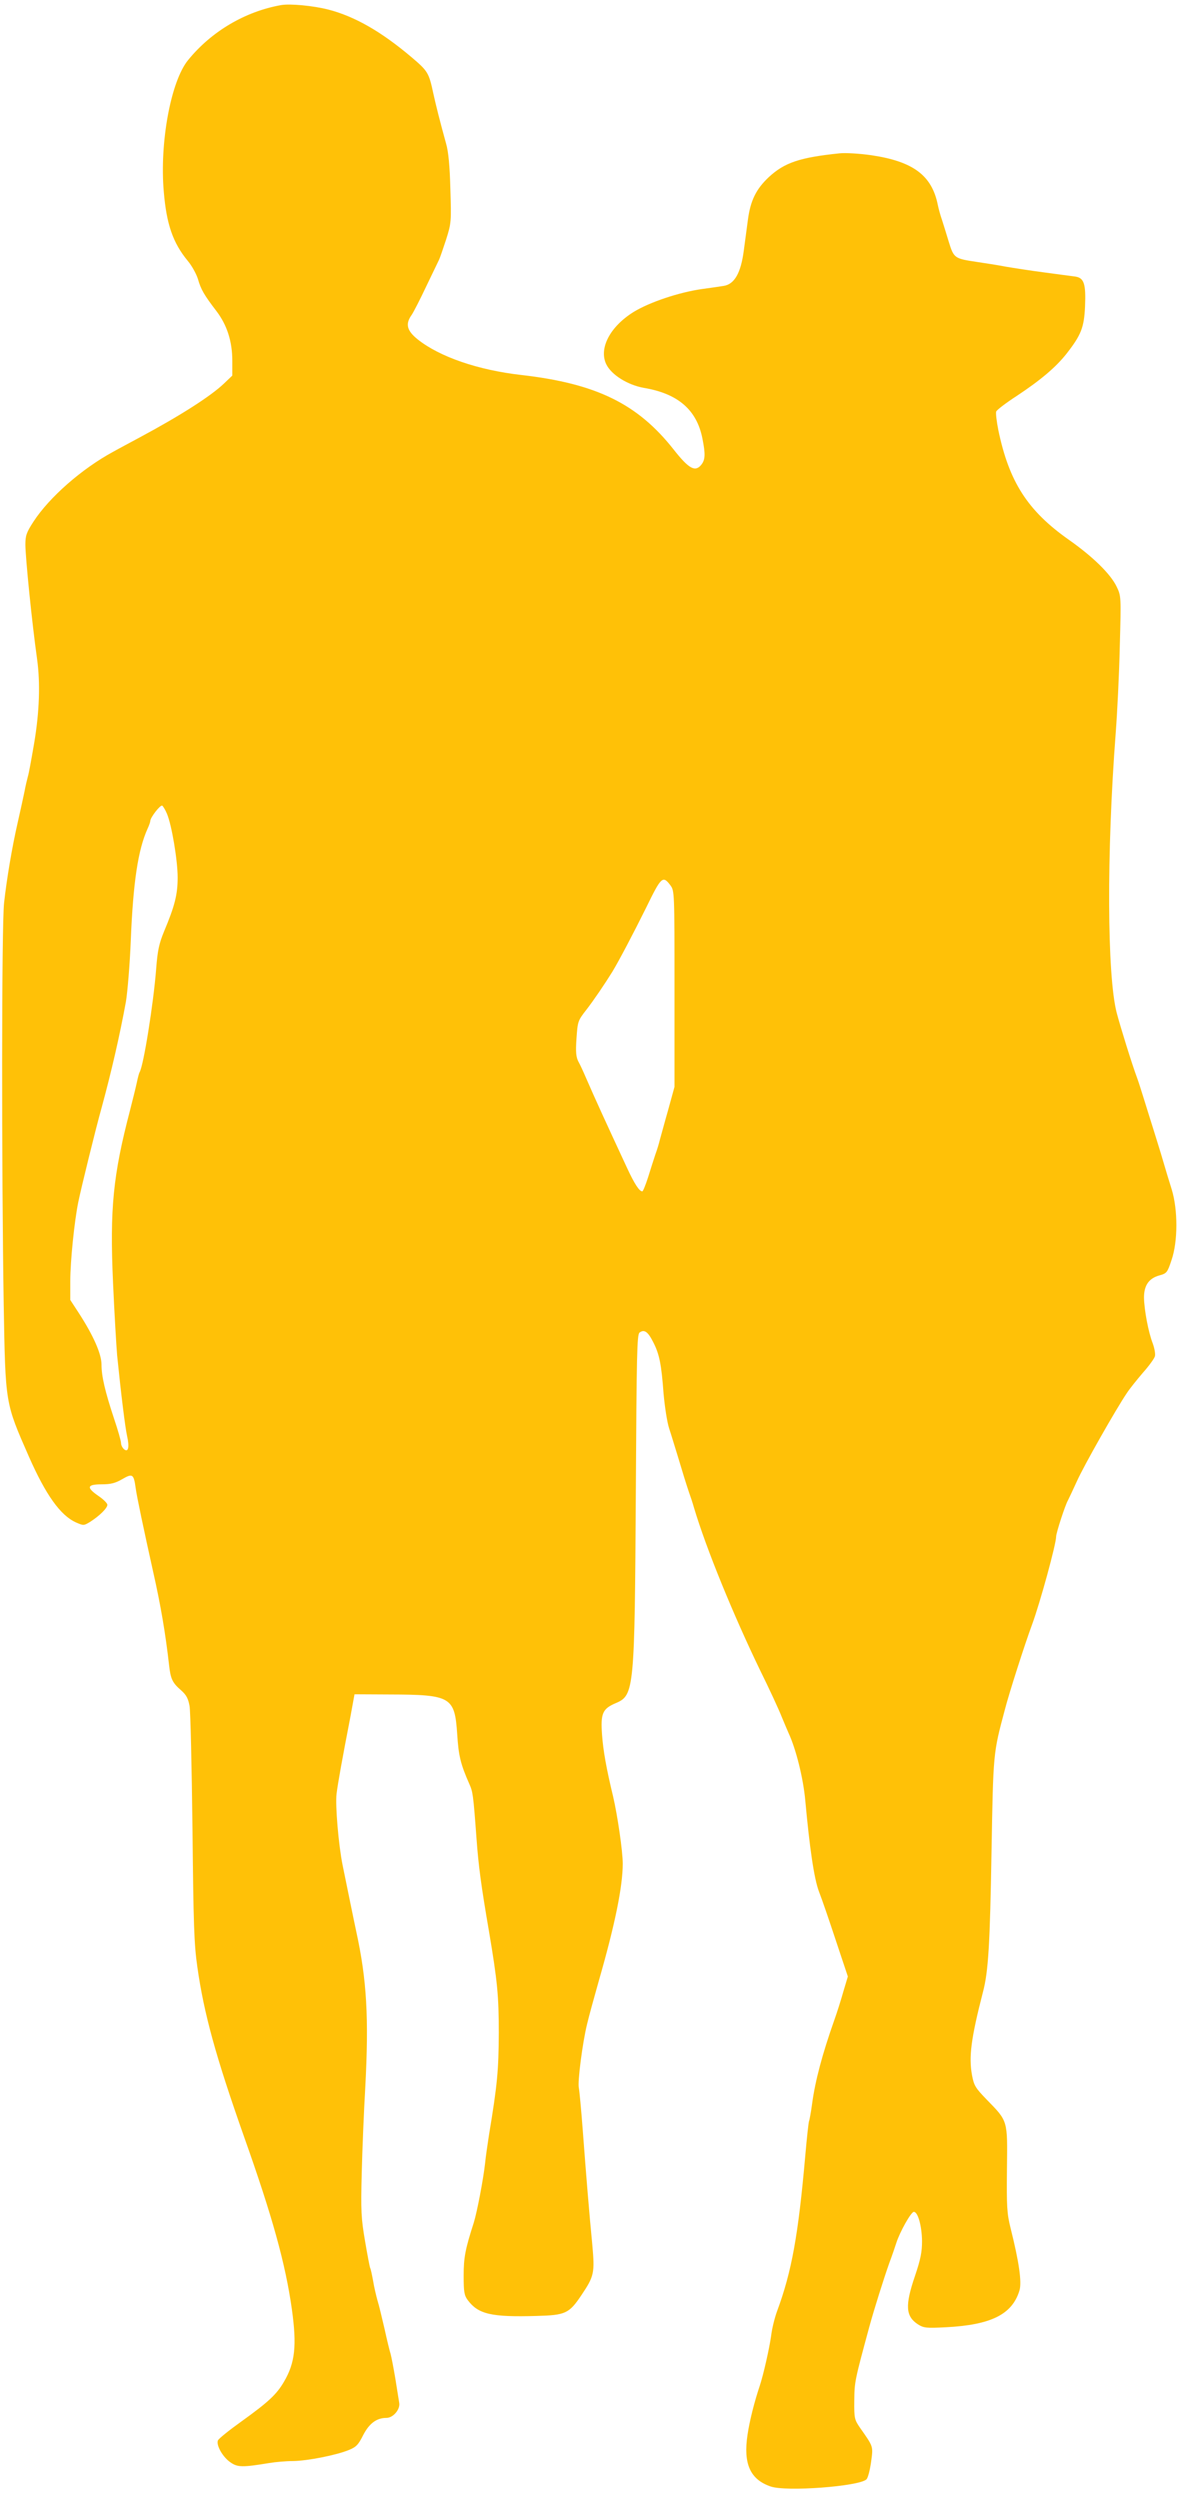 <?xml version="1.0" standalone="no"?>
<!DOCTYPE svg PUBLIC "-//W3C//DTD SVG 20010904//EN"
 "http://www.w3.org/TR/2001/REC-SVG-20010904/DTD/svg10.dtd">
<svg version="1.0" xmlns="http://www.w3.org/2000/svg"
 width="607pt" height="1280pt" viewBox="0 0 607 1280"
 preserveAspectRatio="xMidYMid meet">
<g transform="translate(0,1280) scale(0.1,-0.1)"
fill="#ffc107" stroke="none">
<path d="M1440 12774 c-185 -33 -357 -135 -476 -281 -89 -108 -147 -424 -125
-675 14 -167 47 -262 123 -354 21 -25 44 -67 52 -93 15 -53 32 -82 94 -163 55
-72 82 -156 82 -256 l0 -75 -43 -41 c-67 -64 -223 -164 -432 -276 -44 -24
-105 -56 -135 -73 -161 -87 -327 -233 -408 -357 -37 -57 -42 -72 -42 -120 1
-71 33 -393 60 -585 17 -123 12 -270 -15 -430 -14 -82 -28 -159 -32 -170 -3
-11 -12 -47 -18 -80 -7 -33 -22 -103 -34 -155 -29 -126 -57 -293 -70 -412 -13
-111 -13 -1369 -2 -2058 9 -512 7 -500 129 -778 86 -195 161 -301 241 -337 39
-17 40 -17 73 3 47 30 88 70 88 87 0 8 -20 28 -45 45 -64 44 -60 60 16 60 47
0 70 6 106 27 52 30 58 26 68 -46 5 -40 42 -215 90 -431 38 -168 63 -315 81
-475 8 -72 17 -91 62 -130 27 -24 36 -42 43 -80 5 -28 11 -309 15 -625 5 -494
8 -594 25 -712 34 -239 94 -457 239 -868 146 -411 212 -650 245 -883 26 -187
17 -275 -41 -373 -38 -65 -81 -104 -217 -202 -63 -45 -118 -89 -121 -98 -9
-25 26 -86 65 -112 36 -25 60 -26 199 -3 30 5 85 10 121 10 74 1 222 30 287
57 37 15 48 27 73 77 31 59 68 87 119 87 34 0 71 44 65 77 -2 15 -12 72 -20
125 -9 54 -20 110 -24 125 -5 15 -19 73 -31 128 -13 55 -28 120 -36 145 -7 25
-18 71 -23 103 -6 32 -12 61 -15 65 -2 4 -14 66 -26 137 -20 117 -22 152 -17
350 3 121 11 317 18 435 19 358 8 553 -46 800 -14 65 -41 199 -70 340 -21 105
-38 306 -31 365 6 50 29 179 71 395 l21 115 180 -1 c315 -1 333 -12 346 -203
7 -111 17 -153 62 -255 18 -41 20 -50 37 -281 10 -137 23 -237 64 -475 43
-255 50 -329 50 -520 -1 -189 -7 -262 -50 -520 -7 -47 -17 -112 -20 -145 -9
-82 -41 -250 -58 -305 -44 -137 -52 -179 -52 -272 0 -82 3 -101 21 -125 54
-72 120 -88 354 -81 146 4 165 12 228 106 66 98 69 114 56 259 -16 164 -31
349 -49 588 -8 105 -17 201 -20 215 -7 31 19 231 42 325 9 39 37 140 61 225
82 285 122 481 122 598 0 64 -27 247 -49 342 -35 145 -51 235 -57 317 -8 110
2 134 71 163 94 40 96 69 102 1080 4 711 6 806 19 817 24 18 43 5 70 -49 32
-62 42 -114 53 -263 6 -66 18 -147 29 -180 11 -33 29 -94 42 -135 28 -94 44
-145 59 -190 7 -19 19 -55 26 -80 63 -211 202 -550 340 -835 46 -93 95 -199
109 -235 15 -36 31 -74 36 -85 38 -82 75 -232 85 -344 22 -241 45 -400 70
-466 15 -38 54 -152 87 -252 l61 -183 -23 -77 c-12 -43 -33 -109 -47 -148 -61
-173 -97 -308 -113 -426 -6 -46 -14 -87 -16 -90 -2 -4 -11 -83 -19 -176 -36
-407 -69 -593 -145 -798 -12 -33 -26 -89 -30 -125 -9 -64 -39 -197 -58 -255
-27 -80 -52 -178 -63 -252 -22 -147 13 -228 118 -264 78 -28 452 0 491 36 8 7
18 47 24 89 11 83 13 76 -57 176 -28 41 -30 48 -29 139 1 96 2 101 78 381 23
84 72 240 101 322 15 40 31 87 36 103 18 57 76 160 90 160 21 0 41 -72 42
-150 0 -55 -7 -92 -36 -178 -52 -152 -48 -207 15 -248 30 -19 43 -20 143 -15
232 12 340 66 377 188 13 43 -2 146 -45 318 -19 76 -21 109 -19 304 3 253 6
243 -104 356 -57 59 -65 71 -75 125 -17 94 -5 188 56 425 28 105 36 247 44
720 9 506 8 501 68 725 21 83 104 341 139 435 42 114 124 414 124 453 0 18 46
160 60 184 5 10 26 54 46 98 36 81 203 374 256 452 15 23 53 70 83 105 31 35
58 72 61 84 3 11 -2 40 -11 65 -23 59 -44 173 -45 235 0 63 25 99 80 114 36
10 40 14 61 78 33 96 33 257 1 362 -13 41 -33 107 -44 145 -11 39 -34 111 -49
160 -16 50 -38 122 -50 160 -12 39 -27 86 -34 105 -26 69 -87 266 -105 335
-49 191 -52 815 -5 1430 8 105 18 305 21 446 7 255 7 257 -16 305 -31 65 -122
154 -246 241 -210 148 -305 296 -360 560 -9 45 -14 88 -11 96 3 8 50 44 104
79 124 82 202 148 257 218 74 95 89 133 94 240 5 117 -5 147 -50 154 -18 2
-89 12 -158 21 -69 9 -159 23 -200 30 -41 8 -107 18 -147 24 -114 17 -117 19
-143 103 -12 40 -28 91 -35 113 -8 22 -17 56 -21 75 -30 151 -125 223 -339
255 -62 9 -133 13 -164 10 -203 -21 -282 -47 -363 -122 -65 -61 -94 -120 -107
-219 -6 -43 -15 -114 -21 -157 -15 -115 -48 -173 -104 -181 -17 -3 -67 -10
-111 -16 -118 -17 -267 -67 -349 -117 -121 -75 -179 -186 -141 -267 26 -55
110 -107 193 -122 174 -29 271 -112 300 -259 16 -80 15 -109 -6 -135 -31 -38
-63 -21 -141 78 -185 235 -397 338 -780 382 -222 25 -419 93 -531 182 -56 45
-65 79 -31 126 10 15 44 81 75 147 32 66 61 127 65 135 4 8 20 54 36 103 27
85 27 92 22 260 -3 116 -10 192 -22 232 -31 112 -53 200 -65 255 -23 108 -28
116 -113 188 -155 131 -290 208 -425 243 -78 20 -196 31 -242 23z m-585 -4140
c25 -59 55 -240 55 -327 0 -88 -15 -146 -70 -277 -25 -61 -33 -97 -40 -190
-14 -180 -65 -498 -85 -530 -3 -5 -9 -28 -14 -52 -5 -24 -21 -88 -35 -143 -87
-333 -104 -503 -87 -883 7 -158 17 -325 21 -372 20 -197 41 -368 51 -413 13
-57 6 -86 -16 -67 -8 7 -15 21 -15 31 0 11 -16 67 -36 126 -46 139 -64 216
-64 276 0 55 -42 149 -115 262 l-45 69 0 96 c0 102 21 307 41 405 13 65 90
379 120 485 50 184 92 366 124 541 8 48 20 189 25 315 12 296 37 463 86 571 8
17 14 35 14 40 0 17 51 83 61 78 5 -4 16 -22 24 -41z m2579 -367 c21 -28 21
-36 21 -530 l0 -502 -33 -120 c-19 -66 -37 -134 -42 -151 -4 -17 -14 -51 -23
-75 -8 -24 -25 -77 -37 -116 -13 -40 -26 -73 -30 -73 -15 0 -40 38 -78 120
-111 239 -158 341 -212 465 -12 28 -28 63 -37 79 -12 23 -15 48 -10 119 6 87
7 91 50 146 38 49 95 133 134 196 35 58 108 197 173 328 77 158 85 166 124
114z"/>
</g>
</svg>
